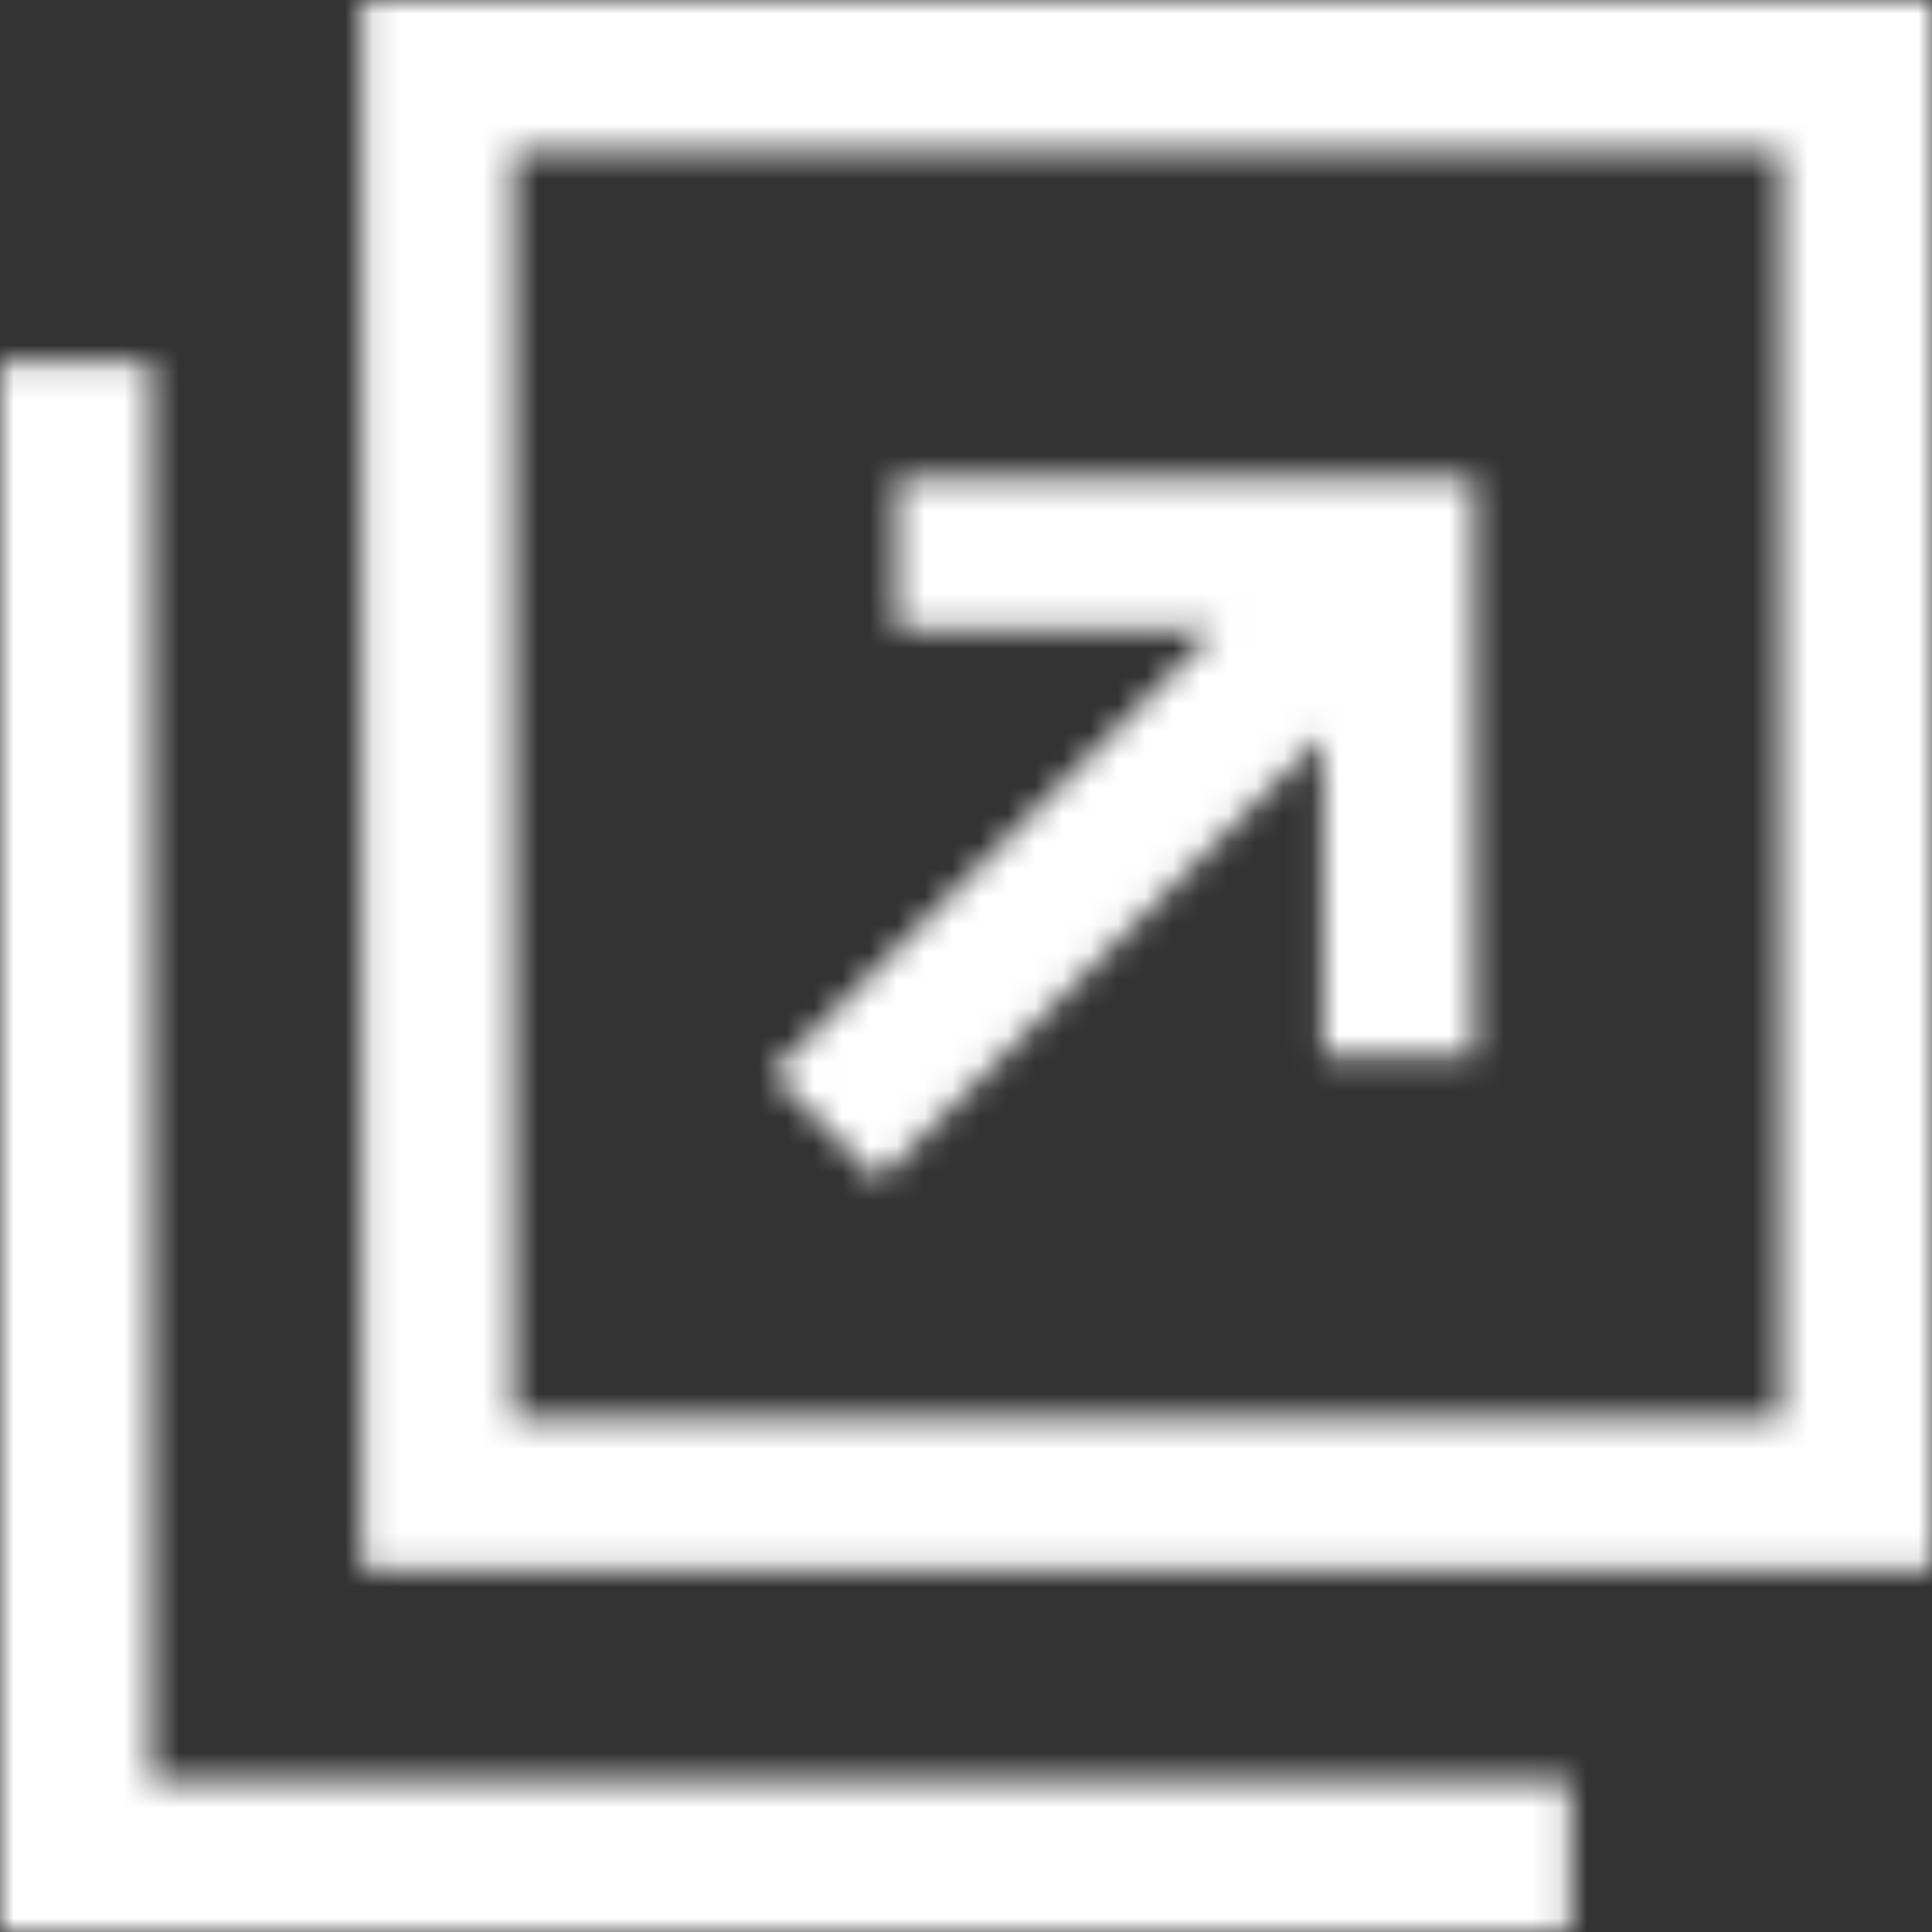 <svg width="70" height="70" viewBox="0 0 70 70" fill="none" xmlns="http://www.w3.org/2000/svg">
<rect x="0" y="0" width="70" height="70" fill="#333333" stroke="none"/>
<mask id="mask0_553_6657" style="mask-type:alpha" maskUnits="userSpaceOnUse" x="0" y="0" width="70" height="70">
<path d="M13.125 0V56.875H70V0H13.125ZM64.531 51.406H18.594V5.469H64.531V51.406Z" fill="#4B4B4B"/>
<path d="M5.469 64.531V40.469V18.594V13.125H0V70H56.875V64.531H51.406H5.469Z" fill="#4B4B4B"/>
<path d="M31.83 42.77L47.943 26.656V38.249H53.412V17.321H32.483V22.789H44.077L27.963 38.903L31.83 42.77Z" fill="#4B4B4B"/>
</mask>
<g mask="url(#mask0_553_6657)">
<rect x="-19" y="-18.5" width="113" height="112" fill="white"/>
</g>
</svg>
